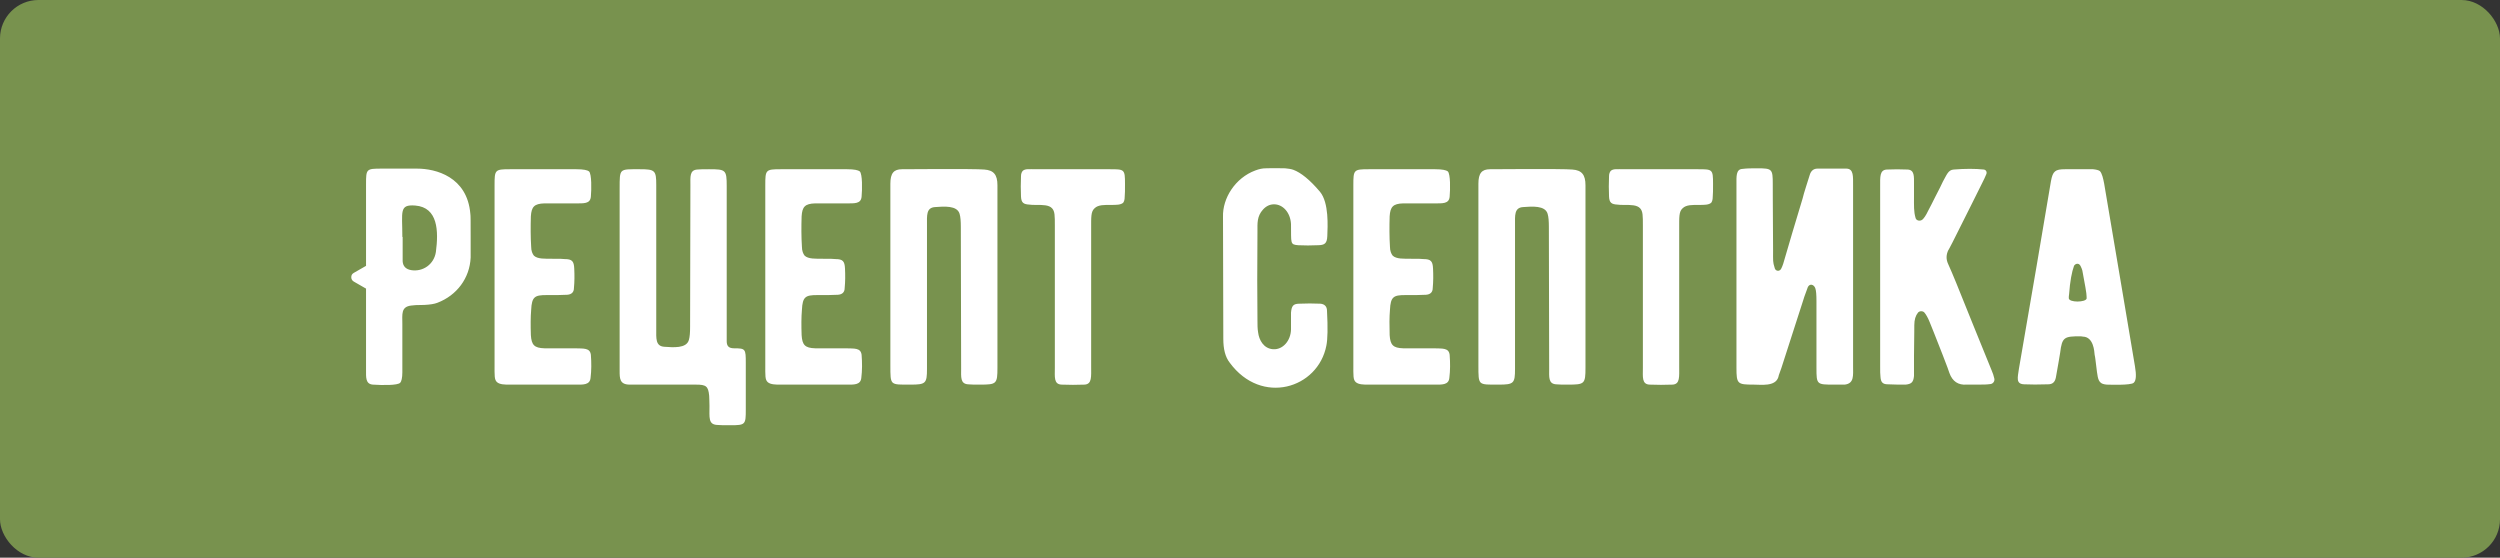 <?xml version="1.0" encoding="UTF-8"?> <svg xmlns="http://www.w3.org/2000/svg" width="130" height="29" viewBox="0 0 130 29" fill="none"><rect x="0" y="0" width="130" height="29" fill="#333333" stroke="none"/> <rect width="130" height="29" rx="2" fill="#78924E"></rect> <path d="M24.458 11.12C24.474 11.168 24.474 11.568 24.474 12.32V13.392C24.426 14.464 23.754 15.36 22.746 15.744C22.586 15.808 22.362 15.84 22.074 15.856C21.706 15.856 21.466 15.872 21.386 15.888C20.842 15.952 20.922 16.336 20.922 16.848V19.36C20.922 19.648 20.874 19.84 20.81 19.904C20.666 20.048 19.882 20.032 19.386 20C19.002 19.968 19.034 19.616 19.034 19.232V15.008L18.394 14.64C18.314 14.592 18.266 14.512 18.266 14.416C18.266 14.304 18.314 14.24 18.394 14.192L19.034 13.824V9.568C19.034 8.784 19.05 8.768 19.85 8.768H20.778C21.274 8.768 21.562 8.768 21.69 8.768C22.65 8.768 24.298 9.184 24.458 11.12ZM22.666 13.104C22.81 12.016 22.778 10.784 21.594 10.688C20.746 10.624 20.922 10.992 20.922 12.32H20.938V13.584C20.954 13.84 21.098 14 21.386 14.048C21.994 14.144 22.57 13.744 22.666 13.104ZM30.725 18.448C30.757 18.864 30.757 19.264 30.709 19.648C30.677 20.032 30.293 20 29.957 20H26.485C26.261 20 25.989 20 25.845 19.872C25.701 19.744 25.717 19.536 25.717 18.944V9.632C25.717 8.832 25.733 8.8 26.517 8.8H29.973C30.341 8.8 30.549 8.848 30.629 8.912C30.773 9.056 30.757 9.856 30.725 10.224C30.693 10.608 30.357 10.576 29.893 10.576H28.309C27.781 10.592 27.637 10.752 27.605 11.248C27.589 11.792 27.589 12.32 27.621 12.832C27.621 13.04 27.685 13.2 27.765 13.296C27.957 13.472 28.309 13.456 28.805 13.456C29.061 13.456 29.253 13.456 29.365 13.472C29.749 13.472 29.845 13.584 29.861 13.968C29.877 14.304 29.877 14.64 29.845 14.976C29.845 15.2 29.717 15.312 29.493 15.328C29.253 15.344 28.885 15.344 28.421 15.344C27.813 15.344 27.653 15.424 27.621 16.112C27.589 16.496 27.589 16.928 27.605 17.424C27.637 17.936 27.781 18.096 28.309 18.112H29.877C30.357 18.128 30.677 18.08 30.725 18.448ZM38.173 18.112C38.765 18.112 38.781 18.144 38.781 18.864V21.296C38.781 22.08 38.765 22.112 37.981 22.112C37.661 22.112 37.437 22.112 37.277 22.096C36.829 22.064 36.893 21.712 36.893 21.104C36.893 20.896 36.877 20.608 36.877 20.576C36.829 20.08 36.717 20 36.189 20H32.749C32.221 20 32.221 19.68 32.221 19.28V9.824C32.221 9.248 32.221 9.04 32.333 8.912C32.461 8.784 32.733 8.8 33.277 8.8C34.061 8.8 34.125 8.864 34.125 9.616V17.104C34.125 17.584 34.077 18 34.541 18.032C35.005 18.064 35.693 18.128 35.821 17.68C35.869 17.52 35.885 17.296 35.885 16.992L35.901 9.632C35.901 9.2 35.853 8.848 36.253 8.816C36.397 8.8 36.605 8.8 36.877 8.8C37.741 8.8 37.789 8.832 37.789 9.68V17.744C37.789 17.984 37.885 18.112 38.173 18.112ZM44.803 18.448C44.836 18.864 44.836 19.264 44.788 19.648C44.755 20.032 44.371 20 44.035 20H40.563C40.34 20 40.068 20 39.923 19.872C39.779 19.744 39.795 19.536 39.795 18.944V9.632C39.795 8.832 39.812 8.8 40.596 8.8H44.051C44.419 8.8 44.627 8.848 44.708 8.912C44.852 9.056 44.836 9.856 44.803 10.224C44.772 10.608 44.435 10.576 43.971 10.576H42.388C41.859 10.592 41.715 10.752 41.684 11.248C41.667 11.792 41.667 12.32 41.7 12.832C41.7 13.04 41.764 13.2 41.843 13.296C42.035 13.472 42.388 13.456 42.883 13.456C43.139 13.456 43.331 13.456 43.444 13.472C43.828 13.472 43.923 13.584 43.94 13.968C43.956 14.304 43.956 14.64 43.923 14.976C43.923 15.2 43.795 15.312 43.572 15.328C43.331 15.344 42.964 15.344 42.499 15.344C41.892 15.344 41.731 15.424 41.7 16.112C41.667 16.496 41.667 16.928 41.684 17.424C41.715 17.936 41.859 18.096 42.388 18.112H43.956C44.435 18.128 44.755 18.08 44.803 18.448ZM51.867 19.12C51.867 19.968 51.819 20 50.955 20C50.683 20 50.475 20 50.331 19.984C49.931 19.952 49.979 19.6 49.979 19.168L49.963 11.808C49.963 11.504 49.947 11.28 49.899 11.12C49.771 10.672 49.083 10.736 48.619 10.768C48.155 10.8 48.203 11.216 48.203 11.696V19.184C48.203 19.936 48.139 20 47.355 20C46.811 20 46.539 20.016 46.411 19.888C46.299 19.76 46.299 19.552 46.299 18.976V9.552C46.299 9.008 46.475 8.8 46.907 8.8C47.003 8.8 50.667 8.768 51.179 8.816C51.675 8.848 51.867 9.088 51.867 9.632V19.12ZM58.5 9.552C58.5 9.872 58.5 10.112 58.484 10.24C58.484 10.384 58.452 10.48 58.404 10.544C58.276 10.656 58.052 10.656 57.764 10.656C57.444 10.656 57.108 10.64 56.916 10.832C56.724 11.008 56.74 11.28 56.74 11.904V19.024C56.74 19.6 56.788 19.968 56.404 20C55.988 20.016 55.588 20.016 55.204 20C54.788 19.984 54.852 19.6 54.852 19.12V11.744C54.852 11.2 54.852 10.992 54.708 10.832C54.548 10.656 54.228 10.656 53.908 10.656C53.732 10.656 53.604 10.656 53.54 10.64C53.22 10.624 53.108 10.544 53.092 10.224C53.076 9.888 53.076 9.52 53.092 9.152C53.092 9.024 53.14 8.928 53.188 8.88C53.316 8.768 53.508 8.8 53.876 8.8H57.716C58.468 8.8 58.5 8.8 58.5 9.552ZM69.004 16.16C69.052 17.056 69.037 17.648 68.972 17.968C68.54 20.208 65.597 21.104 63.949 18.864C63.709 18.56 63.612 18.144 63.612 17.616L63.596 11.28C63.565 10.304 64.237 9.248 65.276 8.864C65.484 8.784 65.66 8.752 65.82 8.752C66.284 8.736 66.621 8.752 66.829 8.752C66.972 8.768 67.132 8.784 67.26 8.832C67.644 8.976 68.109 9.344 68.636 9.968C69.117 10.544 69.037 11.792 69.02 12.272C69.004 12.656 68.892 12.752 68.508 12.752C68.172 12.768 67.853 12.768 67.516 12.752C67.069 12.72 67.148 12.656 67.132 11.648C67.1 11.04 66.701 10.624 66.252 10.624C66.028 10.624 65.837 10.72 65.677 10.896C65.356 11.248 65.388 11.616 65.388 12.016C65.373 13.872 65.373 15.408 65.388 16.656C65.388 16.88 65.388 17.088 65.421 17.28C65.469 17.68 65.709 18.128 66.204 18.16C66.701 18.192 67.117 17.728 67.132 17.136V16.256C67.165 15.904 67.245 15.792 67.581 15.792C67.916 15.776 68.284 15.776 68.653 15.792C68.876 15.808 69.004 15.936 69.004 16.16ZM75.382 18.448C75.414 18.864 75.414 19.264 75.366 19.648C75.334 20.032 74.95 20 74.614 20H71.142C70.918 20 70.646 20 70.502 19.872C70.358 19.744 70.374 19.536 70.374 18.944V9.632C70.374 8.832 70.39 8.8 71.174 8.8H74.63C74.998 8.8 75.206 8.848 75.286 8.912C75.43 9.056 75.414 9.856 75.382 10.224C75.35 10.608 75.014 10.576 74.55 10.576H72.966C72.438 10.592 72.294 10.752 72.262 11.248C72.246 11.792 72.246 12.32 72.278 12.832C72.278 13.04 72.342 13.2 72.422 13.296C72.614 13.472 72.966 13.456 73.462 13.456C73.718 13.456 73.91 13.456 74.022 13.472C74.406 13.472 74.502 13.584 74.518 13.968C74.534 14.304 74.534 14.64 74.502 14.976C74.502 15.2 74.374 15.312 74.15 15.328C73.91 15.344 73.542 15.344 73.078 15.344C72.47 15.344 72.31 15.424 72.278 16.112C72.246 16.496 72.246 16.928 72.262 17.424C72.294 17.936 72.438 18.096 72.966 18.112H74.534C75.014 18.128 75.334 18.08 75.382 18.448ZM82.445 19.12C82.445 19.968 82.397 20 81.533 20C81.261 20 81.053 20 80.909 19.984C80.509 19.952 80.557 19.6 80.557 19.168L80.541 11.808C80.541 11.504 80.525 11.28 80.477 11.12C80.349 10.672 79.661 10.736 79.197 10.768C78.733 10.8 78.781 11.216 78.781 11.696V19.184C78.781 19.936 78.717 20 77.933 20C77.389 20 77.117 20.016 76.989 19.888C76.877 19.76 76.877 19.552 76.877 18.976V9.552C76.877 9.008 77.053 8.8 77.485 8.8C77.581 8.8 81.245 8.768 81.757 8.816C82.253 8.848 82.445 9.088 82.445 9.632V19.12ZM89.078 9.552C89.078 9.872 89.078 10.112 89.062 10.24C89.062 10.384 89.03 10.48 88.982 10.544C88.854 10.656 88.63 10.656 88.342 10.656C88.022 10.656 87.686 10.64 87.494 10.832C87.302 11.008 87.318 11.28 87.318 11.904V19.024C87.318 19.6 87.366 19.968 86.982 20C86.566 20.016 86.166 20.016 85.782 20C85.366 19.984 85.43 19.6 85.43 19.12V11.744C85.43 11.2 85.43 10.992 85.286 10.832C85.126 10.656 84.806 10.656 84.486 10.656C84.31 10.656 84.182 10.656 84.118 10.64C83.798 10.624 83.686 10.544 83.67 10.224C83.654 9.888 83.654 9.52 83.67 9.152C83.67 9.024 83.718 8.928 83.766 8.88C83.894 8.768 84.086 8.8 84.454 8.8H88.294C89.046 8.8 89.078 8.8 89.078 9.552ZM90.296 9.568C90.296 9.2 90.264 8.8 90.6 8.784C90.84 8.752 91.096 8.752 91.368 8.752C92.152 8.752 92.184 8.784 92.184 9.568C92.184 9.504 92.184 10.656 92.2 13.04C92.2 13.568 92.184 13.616 92.28 13.92C92.312 14.112 92.552 14.144 92.632 13.952C92.664 13.888 92.696 13.808 92.728 13.712C92.888 13.136 93.48 11.168 93.736 10.32C93.768 10.176 93.832 9.968 93.912 9.712C94.008 9.424 94.072 9.216 94.104 9.104C94.168 8.88 94.312 8.768 94.504 8.768H96.024C96.392 8.784 96.36 9.168 96.36 9.664V19.024C96.36 19.536 96.424 19.936 95.928 20H95.368C94.472 20 94.456 20 94.456 19.136V15.664C94.456 15.328 94.44 15.104 94.392 14.976C94.312 14.784 94.104 14.736 94.008 14.928L93.816 15.456C93.848 15.376 93.448 16.592 92.632 19.136L92.552 19.36C92.504 19.472 92.488 19.552 92.472 19.616C92.312 20.112 91.576 20 91.192 20C90.344 20 90.296 19.968 90.296 19.12V9.568ZM103.704 19.68C103.736 19.808 103.656 19.936 103.528 19.968C103.272 20 103.208 20 102.712 20H102.264C101.832 20.032 101.528 19.84 101.368 19.392C101.352 19.328 101.24 19.024 101.016 18.448C100.632 17.472 100.408 16.896 100.344 16.752C100.248 16.512 100.152 16.352 100.072 16.256C99.992 16.16 99.816 16.16 99.736 16.256C99.608 16.416 99.544 16.624 99.544 16.912C99.544 16.88 99.544 17.408 99.528 18.48V19.552C99.496 19.872 99.4 19.968 99.096 20C98.792 20 98.472 20 98.168 19.984C97.896 19.984 97.8 19.872 97.784 19.584C97.768 19.488 97.768 19.296 97.768 19.008V9.696C97.768 9.2 97.736 8.832 98.12 8.816C98.472 8.8 98.824 8.8 99.192 8.816C99.56 8.832 99.528 9.184 99.528 9.568V10.208C99.528 10.704 99.512 10.992 99.608 11.328C99.64 11.472 99.832 11.52 99.96 11.424C100.04 11.36 100.152 11.2 100.264 10.96C100.36 10.784 100.488 10.528 100.648 10.208C100.84 9.856 100.952 9.6 101.032 9.44C101.224 9.104 101.304 8.832 101.592 8.816C102.184 8.768 102.712 8.768 103.16 8.816C103.272 8.832 103.336 8.944 103.288 9.056C103.24 9.184 103.16 9.344 103.08 9.504C102.872 9.936 102.344 10.976 101.528 12.608C101.368 12.912 101.304 13.04 101.32 12.992C101.192 13.248 101.192 13.488 101.304 13.728C101.416 13.984 101.56 14.304 101.72 14.704C102.296 16.128 102.904 17.648 103.56 19.248C103.624 19.392 103.672 19.536 103.704 19.68ZM111.017 19.04C111.097 19.504 111.081 19.792 110.953 19.904C110.809 20.048 109.673 20 109.545 20C109.385 19.984 109.289 19.952 109.225 19.888C109.081 19.76 109.065 19.52 109.001 19.008C108.969 18.768 108.953 18.576 108.921 18.448C108.905 18.288 108.873 17.52 108.313 17.504C108.233 17.488 108.185 17.488 108.185 17.488C107.353 17.488 107.225 17.52 107.129 18.336C107.113 18.464 107.033 18.896 106.905 19.632C106.857 19.872 106.729 19.984 106.505 19.984C106.009 20 105.593 20 105.257 19.984C104.809 19.968 104.921 19.632 104.985 19.168C105.369 16.992 106.505 10.304 106.649 9.424C106.745 8.896 106.873 8.8 107.385 8.8H108.841C109.001 8.816 109.129 8.848 109.193 8.896C109.305 9.008 109.369 9.296 109.417 9.552C109.865 12.208 111.001 18.912 111.017 19.04ZM108.505 15.52C108.505 15.488 108.505 15.392 108.489 15.248C108.457 14.96 108.281 14.112 108.281 14.064C108.265 14 108.233 13.92 108.185 13.824C108.089 13.648 107.913 13.712 107.849 13.824C107.737 14.128 107.641 14.624 107.593 15.296C107.577 15.376 107.577 15.456 107.577 15.504C107.577 15.744 108.473 15.728 108.505 15.52Z" fill="white"></path> </svg> 